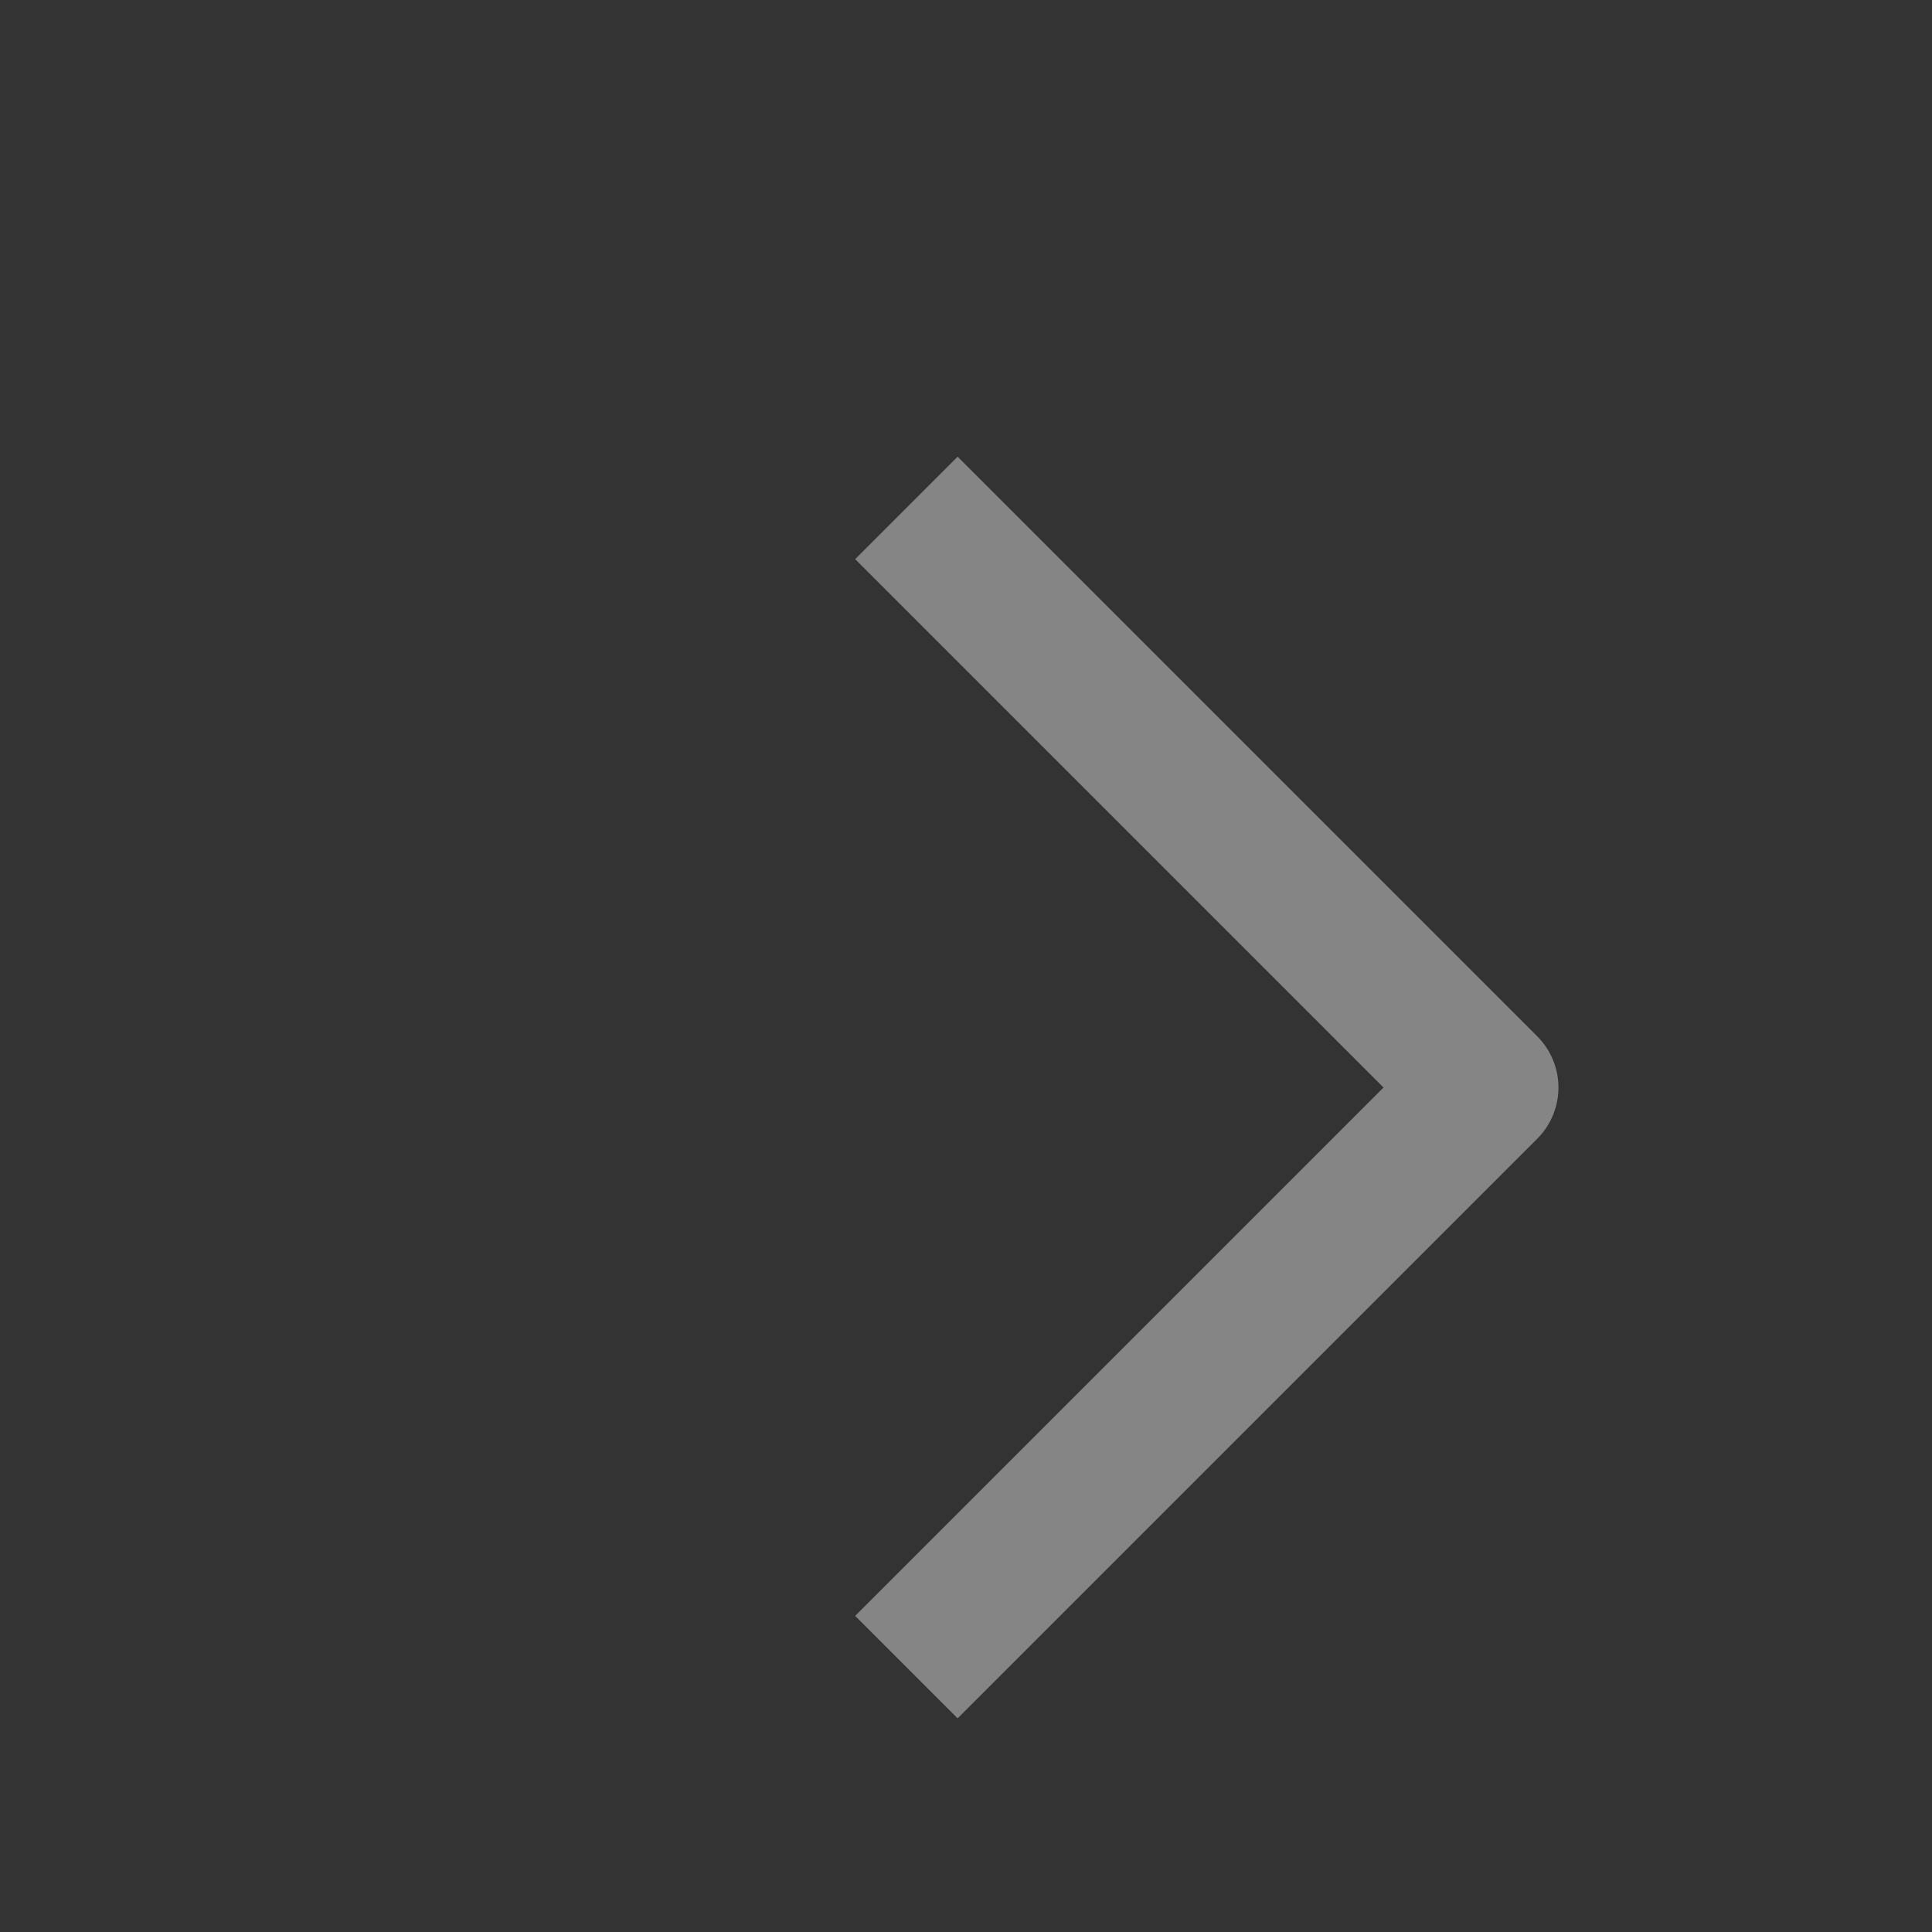 <?xml version="1.0" encoding="utf-8"?>
<svg xmlns="http://www.w3.org/2000/svg" fill="none" height="100%" overflow="visible" preserveAspectRatio="none" style="display: block;" viewBox="0 0 20 20" width="100%">
<rect x="0" y="0" width="20" height="20" fill="#333333" stroke="none"/>
<g id="Group 1">
<g id="Rectangle 292">
</g>
<path d="M9.383 5.258L15.383 11.258L9.383 17.258" id="Vector 3" opacity="0.4" stroke="white" stroke-linejoin="round" stroke-width="1.5"/>
</g>
</svg>